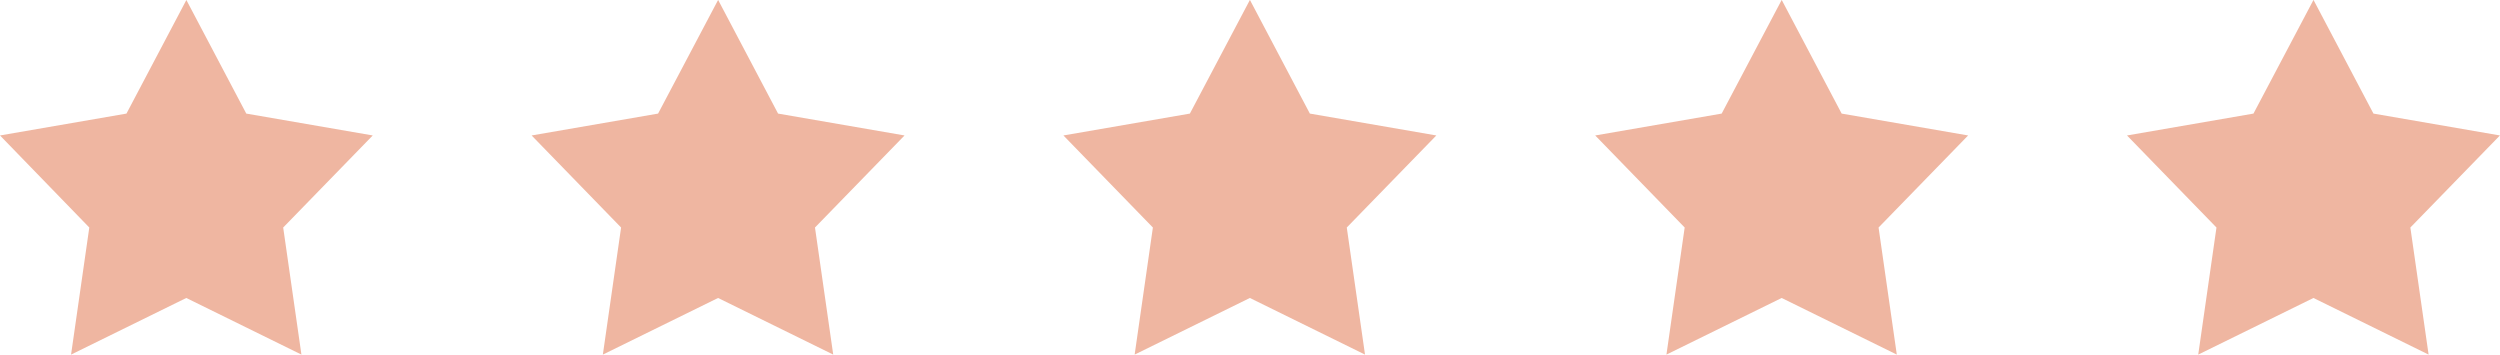 <?xml version="1.0" encoding="UTF-8"?>
<svg id="b" data-name="Layer 2" xmlns="http://www.w3.org/2000/svg" width="289.21" height="41.01" viewBox="0 0 289.21 41.01">
  <g id="c" data-name="Layer 1">
    <g>
      <path d="M21.56,0l6.93,13.14,14.63,2.53-10.36,10.65,2.11,14.7-13.32-6.55-13.33,6.55,2.11-14.7L0,15.67l14.63-2.53L21.56,0Z" style="fill: #efb6a1;"/>
      <path d="M83.08,0l6.93,13.14,14.63,2.53-10.36,10.65,2.11,14.7-13.32-6.55-13.33,6.55,2.11-14.7-10.35-10.65,14.63-2.53,6.94-13.14Z" style="fill: #efb6a1;"/>
      <path d="M144.6,0l6.93,13.14,14.63,2.53-10.36,10.65,2.11,14.7-13.32-6.55-13.33,6.55,2.11-14.7-10.35-10.65,14.63-2.53,6.94-13.14Z" style="fill: #efb6a1;"/>
      <path d="M206.12,0l6.93,13.14,14.63,2.53-10.36,10.65,2.11,14.7-13.32-6.55-13.33,6.55,2.11-14.7-10.35-10.65,14.63-2.53,6.94-13.14Z" style="fill: #efb6a1;"/>
      <path d="M267.64,0l6.93,13.14,14.63,2.53-10.36,10.65,2.11,14.7-13.32-6.55-13.33,6.55,2.11-14.7-10.35-10.65,14.63-2.53,6.94-13.14Z" style="fill: #efb6a1;"/>
    </g>
  </g>
</svg>